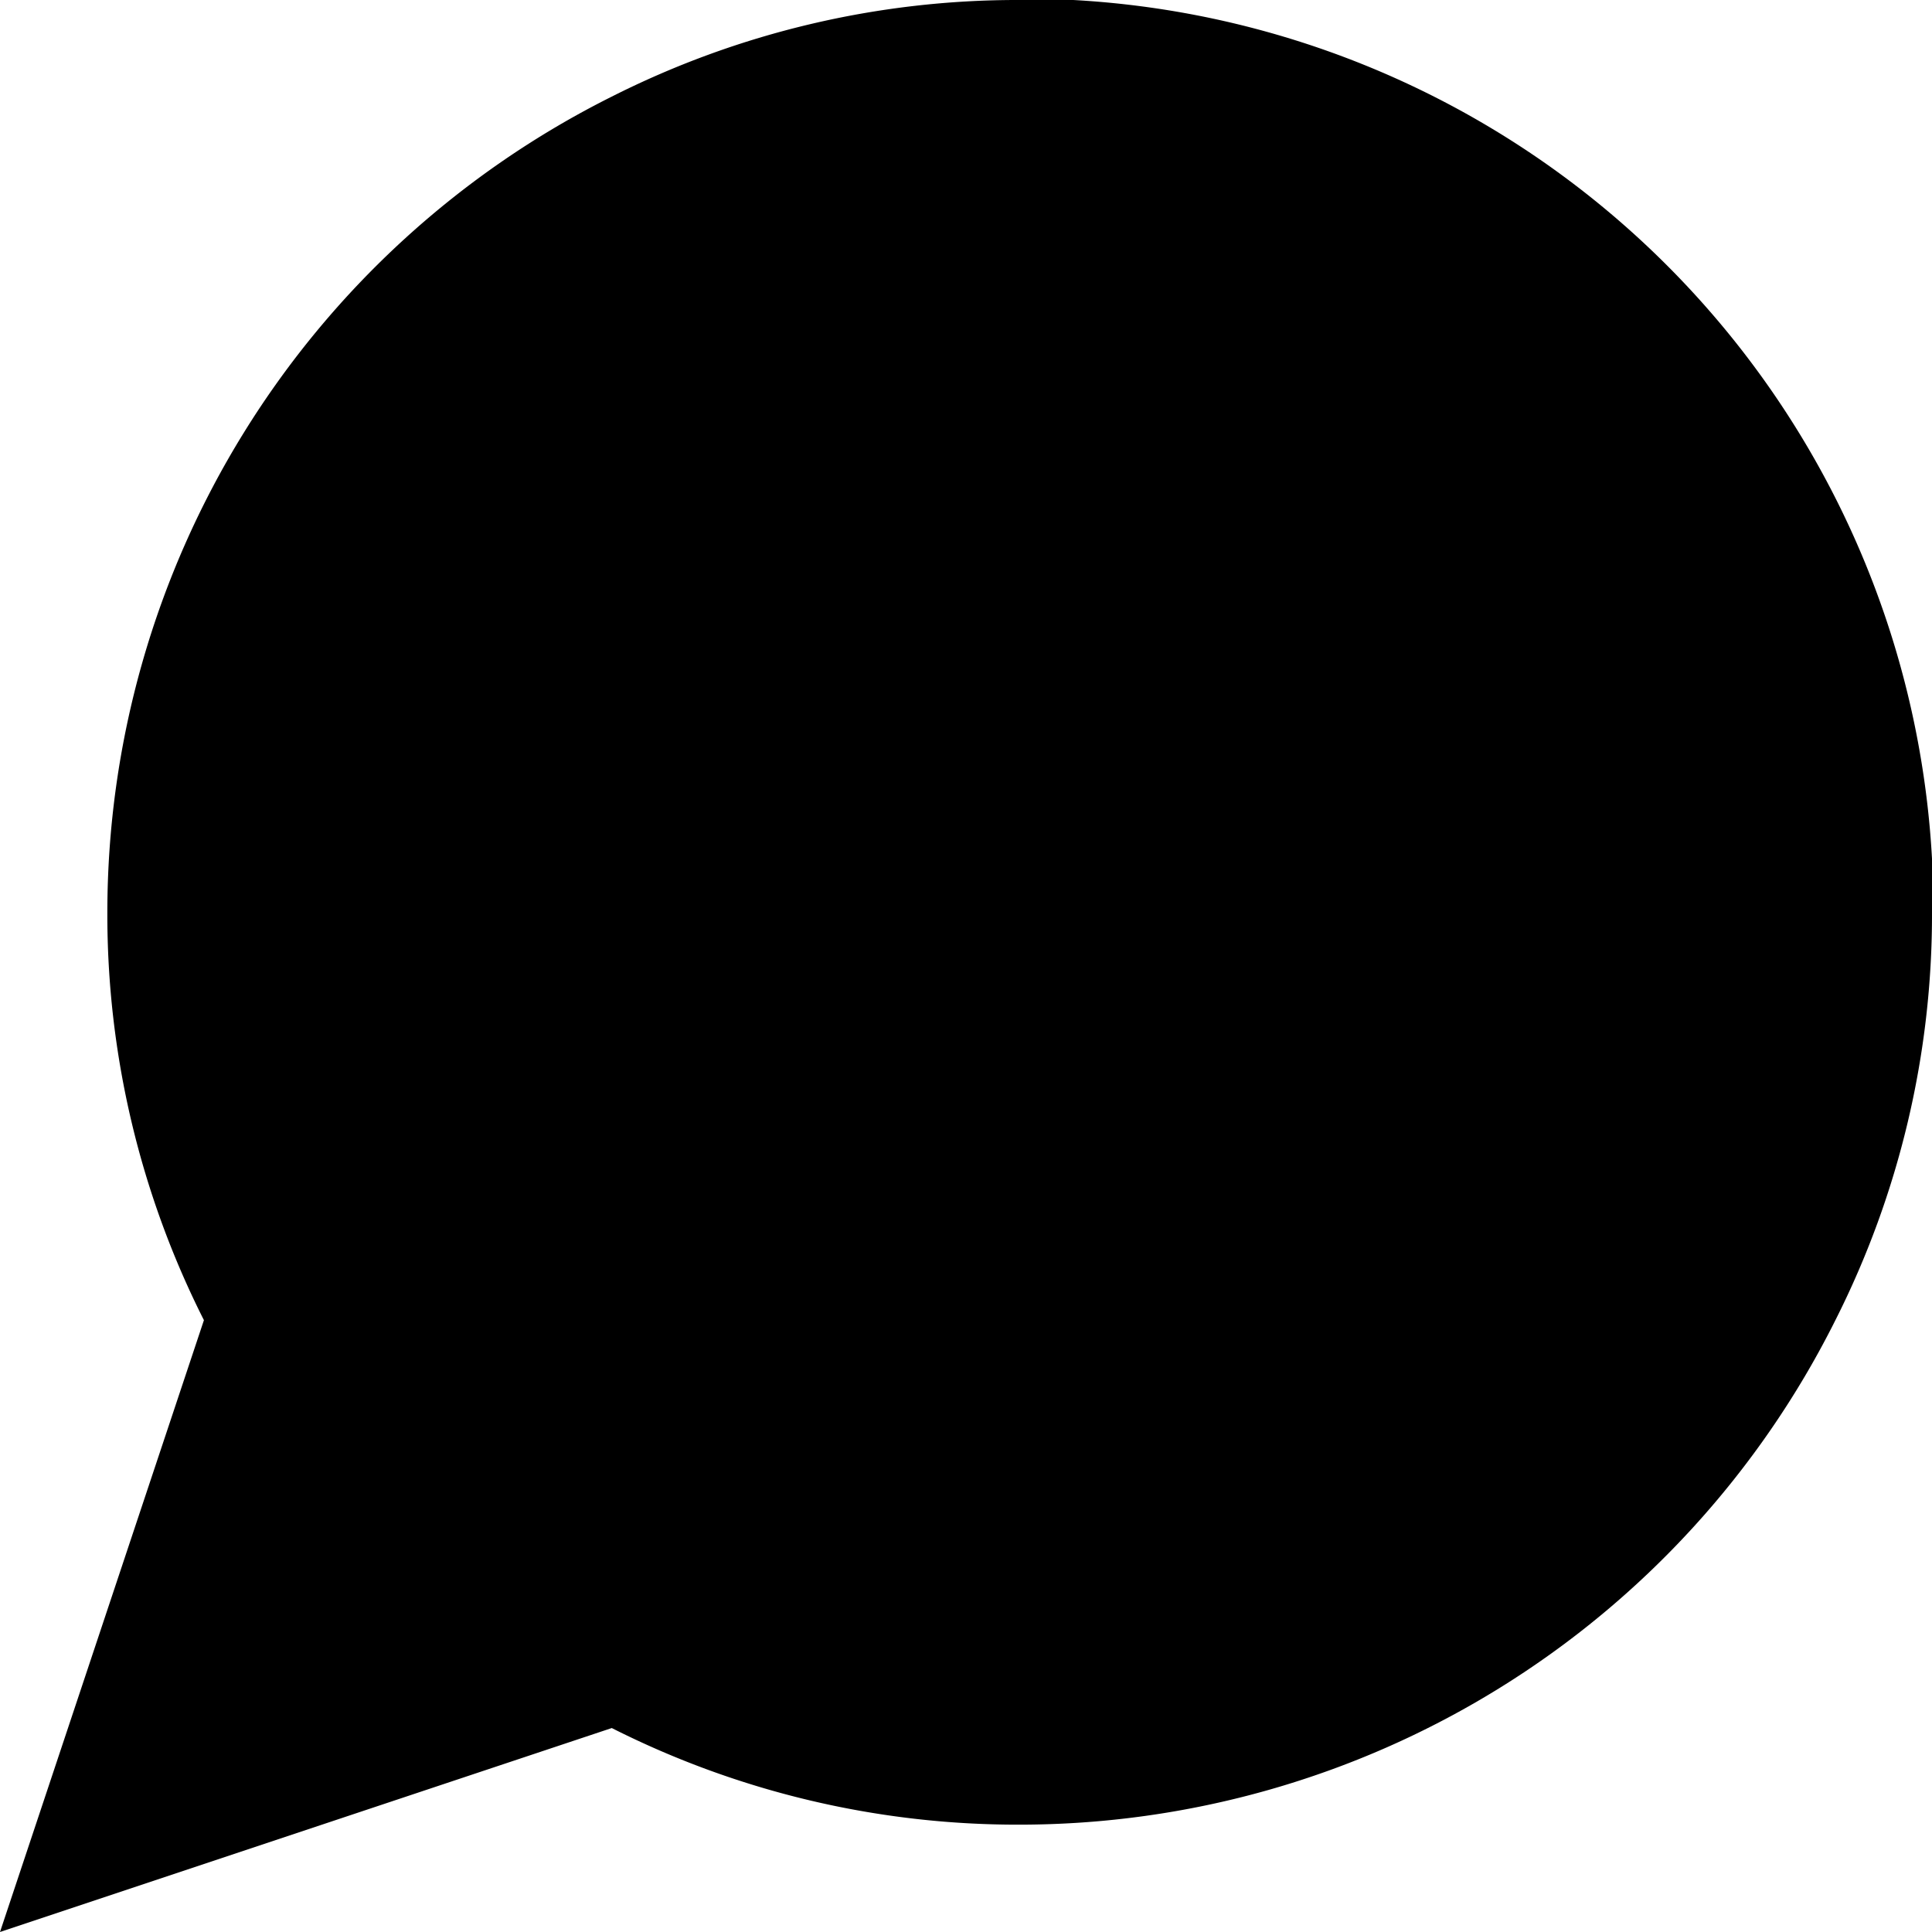 <svg xmlns="http://www.w3.org/2000/svg" width="48.718" height="48.718" viewBox="0 0 48.718 48.718">
  <path id="icon_step2" d="M53.218,27.506A22.681,22.681,0,0,1,50.782,37.79a23.006,23.006,0,0,1-20.57,12.721,22.681,22.681,0,0,1-10.285-2.436L4.5,53.218,9.642,37.79A22.681,22.681,0,0,1,7.207,27.506,23.006,23.006,0,0,1,19.927,6.936,22.681,22.681,0,0,1,30.212,4.5h1.353A22.951,22.951,0,0,1,53.218,26.152Z" transform="translate(-4.5 -4.5)"/>
</svg>
